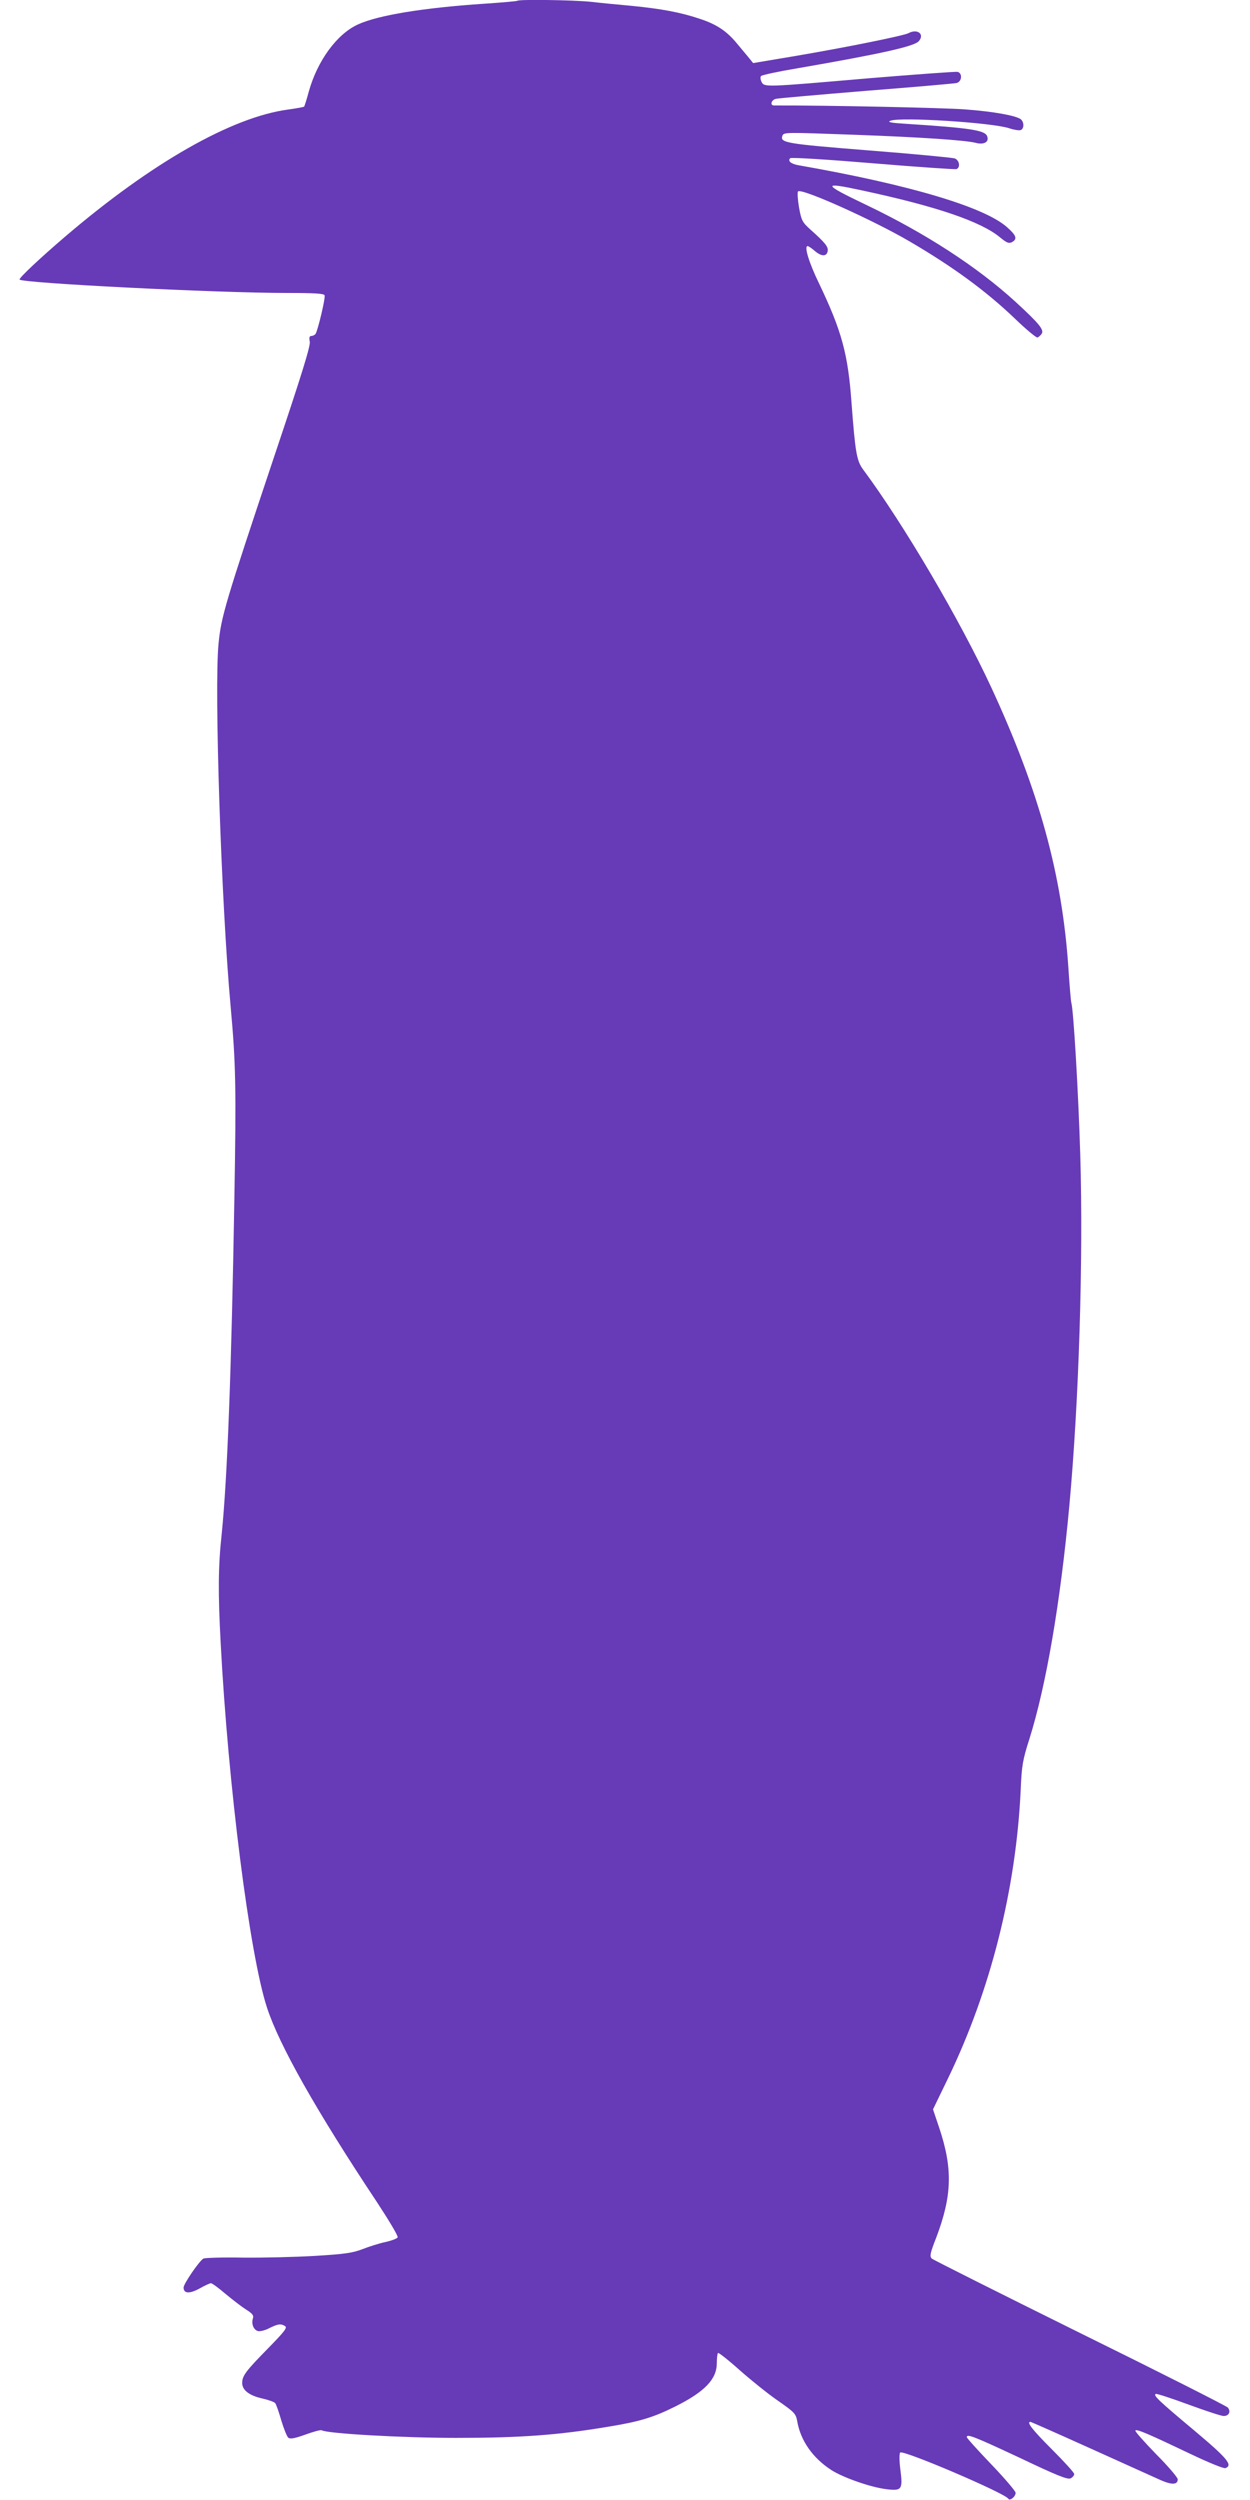 <?xml version="1.0" standalone="no"?>
<!DOCTYPE svg PUBLIC "-//W3C//DTD SVG 20010904//EN"
 "http://www.w3.org/TR/2001/REC-SVG-20010904/DTD/svg10.dtd">
<svg version="1.0" xmlns="http://www.w3.org/2000/svg"
 width="640pt" height="1280pt" viewBox="0 0 640 1280"
 preserveAspectRatio="xMidYMid meet">
<g transform="translate(0,1280) scale(0.1,-0.1)"
fill="#673ab7" stroke="none">
<path d="M2649 12796 c-2 -2 -78 -9 -169 -15 -315 -21 -544 -59 -647 -106
-108 -49 -208 -186 -252 -344 -11 -41 -22 -75 -24 -77 -2 -2 -39 -9 -83 -15
-288 -39 -699 -273 -1141 -651 -124 -106 -233 -208 -233 -219 0 -18 1009 -69
1371 -69 141 0 188 -3 191 -12 5 -13 -34 -177 -46 -197 -4 -6 -14 -11 -21 -11
-11 0 -13 -8 -9 -29 5 -21 -44 -177 -185 -597 -246 -736 -269 -812 -282 -949
-23 -230 14 -1336 62 -1860 26 -289 29 -407 19 -980 -15 -887 -36 -1432 -65
-1720 -18 -165 -19 -300 -5 -560 38 -725 148 -1593 237 -1864 62 -191 252
-528 563 -996 61 -93 109 -173 106 -180 -2 -6 -30 -17 -62 -24 -33 -7 -86 -24
-119 -37 -50 -19 -91 -25 -240 -34 -99 -6 -266 -10 -371 -9 -104 2 -196 -1
-203 -5 -22 -14 -101 -129 -101 -148 0 -32 31 -33 82 -5 26 15 53 27 58 27 6
0 40 -25 75 -55 36 -30 83 -66 105 -80 32 -20 40 -30 35 -45 -9 -28 3 -58 25
-65 10 -3 37 3 59 15 45 22 59 24 81 10 12 -8 -5 -29 -86 -112 -116 -118 -134
-142 -134 -179 0 -37 37 -65 106 -80 30 -7 58 -17 63 -23 5 -6 19 -46 31 -88
13 -43 29 -83 36 -89 10 -8 32 -4 88 16 41 15 78 25 83 22 28 -17 415 -39 688
-39 328 0 523 14 784 58 159 26 229 48 341 104 149 75 210 139 210 220 0 26 3
49 6 53 3 3 54 -37 112 -89 59 -52 147 -123 197 -157 83 -58 90 -65 97 -105
17 -98 79 -187 175 -249 61 -39 204 -89 284 -98 76 -9 82 -1 69 100 -6 46 -6
83 -1 88 15 15 534 -207 553 -236 8 -14 38 10 38 30 0 8 -56 74 -125 146 -69
72 -125 134 -125 139 0 18 38 3 271 -106 191 -91 246 -113 261 -105 10 5 18
15 18 22 0 7 -52 64 -115 127 -99 99 -131 140 -109 140 3 0 141 -61 307 -136
166 -75 328 -148 359 -162 59 -26 88 -24 88 4 0 9 -50 68 -112 130 -61 63
-109 117 -105 120 8 8 68 -18 284 -121 92 -44 169 -75 177 -72 39 15 13 48
-156 190 -185 155 -214 182 -201 190 4 3 80 -22 167 -54 87 -32 169 -59 181
-59 27 0 38 22 22 43 -7 8 -347 180 -757 382 -410 203 -751 374 -759 381 -12
11 -9 27 22 106 82 216 86 355 15 566 l-31 92 77 159 c218 451 348 967 372
1476 5 124 10 154 45 263 85 271 158 694 204 1192 49 533 72 1260 56 1797 -10
329 -35 748 -46 780 -2 6 -9 87 -15 180 -32 474 -149 902 -394 1432 -160 345
-447 834 -656 1116 -34 45 -41 89 -60 340 -18 253 -50 370 -167 615 -51 105
-77 190 -58 190 4 0 21 -11 37 -25 35 -30 62 -29 66 1 3 21 -15 43 -89 109
-41 37 -46 46 -58 113 -7 41 -9 78 -5 82 18 18 385 -147 571 -256 224 -131
393 -255 541 -397 56 -54 108 -97 114 -95 6 2 16 11 22 20 12 20 -15 53 -136
164 -195 178 -460 350 -761 494 -228 109 -231 120 -23 75 383 -82 610 -160
707 -241 33 -27 44 -32 60 -24 29 16 23 34 -23 75 -114 104 -499 219 -1070
319 -39 7 -56 22 -42 36 5 5 195 -7 423 -26 228 -19 421 -32 428 -30 22 9 15
46 -9 55 -13 4 -211 23 -442 41 -425 34 -453 39 -440 75 7 18 12 18 367 5 336
-12 570 -28 621 -41 44 -12 72 4 60 34 -11 30 -87 42 -414 63 -82 5 -99 9 -80
16 52 20 524 -10 608 -39 24 -8 50 -12 58 -9 18 7 18 40 1 55 -24 19 -139 40
-287 51 -107 8 -703 21 -977 20 -22 0 -14 29 10 34 12 3 220 21 462 41 242 19
450 37 463 40 27 7 31 50 5 57 -10 2 -216 -13 -458 -33 -533 -46 -531 -46
-546 -18 -6 13 -7 25 -2 30 5 5 88 23 184 39 427 74 599 112 623 139 32 36 -7
66 -53 41 -25 -13 -316 -72 -575 -116 l-220 -37 -20 25 c-12 14 -38 46 -60 72
-54 66 -105 101 -194 130 -98 33 -196 51 -347 66 -66 6 -161 15 -212 21 -90 9
-366 13 -374 5z"/>
</g>
</svg>
